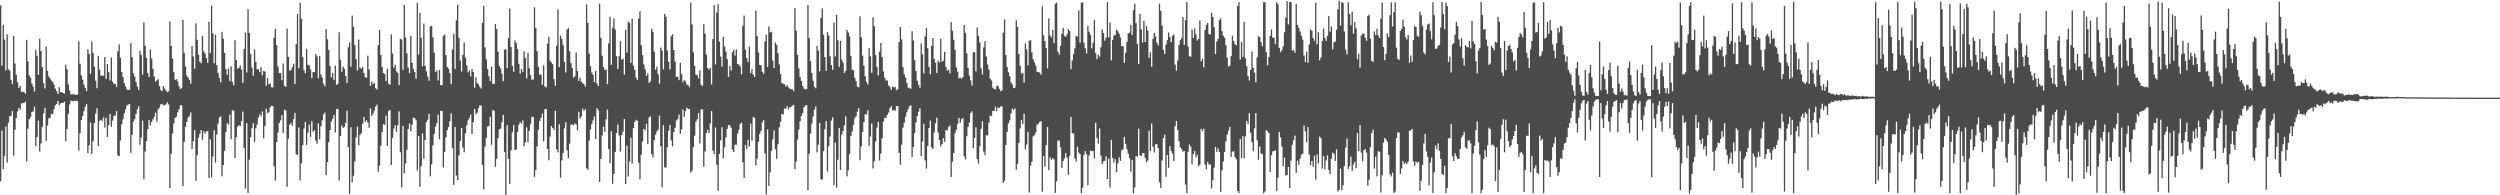 <?xml version="1.0" encoding="UTF-8"?>
<svg xmlns="http://www.w3.org/2000/svg" width="1920" height="150">
  <path d="M0 4.184h1v135.048H0zM1 50.334h1v49.839H1zM2 19.173h1v110.717H2zM3 30.460h1v89.328H3zM4 54.036h1v43.129H4zM5 26.307h1v98.539H5zM6 53.297h1v40.871H6zM7 54.036h1v35.326H7zM8 61.286h1v27.643H8zM9 64.623h1v20.674H9zM10 27.648h1v91.874H10zM11 48.776h1v50.837H11zM12 57.500h1v33.231H12zM13 63.115h1v22.475H13zM14 67.540h1v15.382H14zM15 66.020h1v18.378H15zM16 70.542h1v8.907H16zM17 70.514h1v8.619H17zM18 70.727h1v8.373H18zM19 71.987h1v6.100H19zM20 30.640h1v93.315H20zM21 47.124h1v51.718H21zM22 57.970h1v33.443H22zM23 59.615h1v30.340H23zM24 64.103h1v22.025H24zM25 66.629h1v18.857H25zM26 70.229h1v11.649H26zM27 38.380h1v73.913H27zM28 42.756h1v62.540H28zM29 57.490h1v35.147H29zM30 29.582h1v86.765H30zM31 39.236h1v70.889H31zM32 51.506h1v45.959H32zM33 63.973h1v23.018H33zM34 67.896h1v14.933H34zM35 35.907h1v72.227H35zM36 54.423h1v41.952H36zM37 58.685h1v32.305H37zM38 60.301h1v30.061H38zM39 61.828h1v25.495H39zM40 62.934h1v24.790H40zM41 64.923h1v19.072H41zM42 68.080h1v12.835H42zM43 70.035h1v9.844H43zM44 72.111h1v5.483H44zM45 66.934h1v13.743H45zM46 70.760h1v8.688H46zM47 70.814h1v8.265H47zM48 71.363h1v7.587H48zM49 71.813h1v6.231H49zM50 49.758h1v58.610H50zM51 53.232h1v45.832H51zM52 64.716h1v22.614H52zM53 69.537h1v10.644H53zM54 72.485h1v4.793H54zM55 72.342h1v5.460H55zM56 72.428h1v5.186H56zM57 72.579h1v4.821H57zM58 72.897h1v4.420H58zM59 72.583h1v5.066H59zM60 31.651h1v84.022H60zM61 49.003h1v53.328H61zM62 57.905h1v34.325H62zM63 61.179h1v27.951H63zM64 65.015h1v20.340H64zM65 67.498h1v14.496H65zM66 69.920h1v10.068H66zM67 37.822h1v79.730H67zM68 41.413h1v70.183H68zM69 56.803h1v37.249H69zM70 31.785h1v86.517H70zM71 40.653h1v67.873H71zM72 51.370h1v43.193H72zM73 61.996h1v25.310H73zM74 67.741h1v15.428H74zM75 42.853h1v69.234H75zM76 53.442h1v39.404H76zM77 58.166h1v33.897H77zM78 57.974h1v35.080H78zM79 58.280h1v32.004H79zM80 43.744h1v54.212H80zM81 60.563h1v29.783H81zM82 49.245h1v55.966H82zM83 55.429h1v40.613H83zM84 61.850h1v25.717H84zM85 44.184h1v53.180H85zM86 62.669h1v29.934H86zM87 64.354h1v24.632H87zM88 64.407h1v24.306H88zM89 66.723h1v18.649H89zM90 39.420h1v79.877H90zM91 34.077h1v85.985H91zM92 44.312h1v63.565H92zM93 55.206h1v40.307H93zM94 59.151h1v32.449H94zM95 63.895h1v23.121H95zM96 66.391h1v17.628H96zM97 68.758h1v12.169H97zM98 69.056h1v11.350H98zM99 68.949h1v10.924H99zM100 32.986h1v84.358H100zM101 43.952h1v59.491H101zM102 56.279h1v37.224H102zM103 58.807h1v32.652H103zM104 62.941h1v24.622H104zM105 66.429h1v17.447H105zM106 69.051h1v12.490H106zM107 39.100h1v72.064H107zM108 42.326h1v63.328H108zM109 57.221h1v35.386H109zM110 17.249h1v120.391H110zM111 35.131h1v81.265H111zM112 44.433h1v63.964H112zM113 56.127h1v43.024H113zM114 59.242h1v32.980H114zM115 38.038h1v58.176H115zM116 44.963h1v48.609H116zM117 52.887h1v38.814H117zM118 58.774h1v30.872H118zM119 62.677h1v23.858H119zM120 61.791h1v31.703H120zM121 60.780h1v23.217H121zM122 66.078h1v16.612H122zM123 69.093h1v11.087H123zM124 69.994h1v9.741H124zM125 66.115h1v14.829H125zM126 67.996h1v12.753H126zM127 69.408h1v10.763H127zM128 70.794h1v7.804H128zM129 70.193h1v10.090H129zM130 16.484h1v127.930H130zM131 35.199h1v82.863H131zM132 44.887h1v57.592H132zM133 55.336h1v39.497H133zM134 61.315h1v29.178H134zM135 60.783h1v28.885H135zM136 62.584h1v23.684H136zM137 66.261h1v17.727H137zM138 68.291h1v12.677H138zM139 67.699h1v13.068H139zM140 15.234h1v127.716H140zM141 40.651h1v68.289H141zM142 51.068h1v46.259H142zM143 57.956h1v35.618H143zM144 59.640h1v30.740H144zM145 61.358h1v27.634H145zM146 64.330h1v21.984H146zM147 35.385h1v79.023H147zM148 43.415h1v64.966H148zM149 52.825h1v46.998H149zM150 17.929h1v120.955H150zM151 30.571h1v88.487H151zM152 42.104h1v63.502H152zM153 47.380h1v55.297H153zM154 48.568h1v51.379H154zM155 27.685h1v79.606H155zM156 39.440h1v61.309H156zM157 41.094h1v61.623H157zM158 44.670h1v56.364H158zM159 48.230h1v52.298H159zM160 16.692h1v120.008H160zM161 40.791h1v66.216H161zM162 4.374h1v131.999H162zM163 25.761h1v94.379H163zM164 48.567h1v51.415H164zM165 26.613h1v98.190H165zM166 50.002h1v53.390H166zM167 56.100h1v38.821H167zM168 59.892h1v30.287H168zM169 63.114h1v26.321H169zM170 24.414h1v111.014H170zM171 29.729h1v97.060H171zM172 40.669h1v75.194H172zM173 52.966h1v48.517H173zM174 57.472h1v37.155H174zM175 52.626h1v43.076H175zM176 62.392h1v25.646H176zM177 50.965h1v56.005H177zM178 63.020h1v21.623H178zM179 65.593h1v19.377H179zM180 30.939h1v90.406H180zM181 46.147h1v59.235H181zM182 52.794h1v44.551H182zM183 52.128h1v44.024H183zM184 50.357h1v46.553H184zM185 53.452h1v39.571H185zM186 63.676h1v22.058H186zM187 37.457h1v76.149H187zM188 25.081h1v119.749H188zM189 55.689h1v38.888H189zM190 7.084h1v141.152H190zM191 25.360h1v97.207H191zM192 41.313h1v64.100H192zM193 51.913h1v46.596H193zM194 58.163h1v36.352H194zM195 37.898h1v71.098H195zM196 47.507h1v51.076H196zM197 53.291h1v42.274H197zM198 53.086h1v37.217H198zM199 55.387h1v32.435H199zM200 51.628h1v37.729H200zM201 57.894h1v27.598H201zM202 54.437h1v51.792H202zM203 54.988h1v41.712H203zM204 65.896h1v17.650H204zM205 60.013h1v26.970H205zM206 64.704h1v21.505H206zM207 64.125h1v18.360H207zM208 66.959h1v14.274H208zM209 67.122h1v14.340H209zM210 28.988h1v98.655H210zM211 22.239h1v116.501H211zM212 34.711h1v74.461H212zM213 50.996h1v50.799H213zM214 56.106h1v38.315H214zM215 56.176h1v36.272H215zM216 61.552h1v26.877H216zM217 48.758h1v53.511H217zM218 65.923h1v18.322H218zM219 66.774h1v18.090H219zM220 22.007h1v121.480H220zM221 43.735h1v62.670H221zM222 54.283h1v41.537H222zM223 53.796h1v40.673H223zM224 51.652h1v44.901H224zM225 49.069h1v42.467H225zM226 64.547h1v22.152H226zM227 33.879h1v84.596H227zM228 10.760h1v108.231H228zM229 52.336h1v45.447H229zM230 2.180h1v136.399H230zM231 14.471h1v110.802H231zM232 43.873h1v67.646H232zM233 53.895h1v44.794H233zM234 56.274h1v37.299H234zM235 37.541h1v73.747H235zM236 49.711h1v52.181H236zM237 50.146h1v45.579H237zM238 53.301h1v51.845H238zM239 60.081h1v33.097H239zM240 55.299h1v45.980H240zM241 55.474h1v44.492H241zM242 41.459h1v66.533H242zM243 43.294h1v67.105H243zM244 60.052h1v34.730H244zM245 43.131h1v63.796H245zM246 57.138h1v39.842H246zM247 59.582h1v32.847H247zM248 64.251h1v23.572H248zM249 66.318h1v20.213H249zM250 22.398h1v112.171H250zM251 30.231h1v94.269H251zM252 38.372h1v70.770H252zM253 50.786h1v49.151H253zM254 59.486h1v33.799H254zM255 55.977h1v35.239H255zM256 61.515h1v26.739H256zM257 50.339h1v51.431H257zM258 65.189h1v18.403H258zM259 64.382h1v19.437H259zM260 24.807h1v113.920H260zM261 45.807h1v58.664H261zM262 55.156h1v41.320H262zM263 51.137h1v47.084H263zM264 53.012h1v44.325H264zM265 58.392h1v36.019H265zM266 63.743h1v21.321H266zM267 36.318h1v76.519H267zM268 32.703h1v116.170H268zM269 51.177h1v46.556H269zM270 11.972h1v127.986H270zM271 20.565h1v114.425H271zM272 34.557h1v89.441H272zM273 45.442h1v60.099H273zM274 54.145h1v43.082H274zM275 30.336h1v81.175H275zM276 52.145h1v51.604H276zM277 52.728h1v49.541H277zM278 51.427h1v43.583H278zM279 56.061h1v33.799H279zM280 59.173h1v34.506H280zM281 59.729h1v32.602H281zM282 42.821h1v51.265H282zM283 53.414h1v44.643H283zM284 66.052h1v17.206H284zM285 62.594h1v26.492H285zM286 64.624h1v22.524H286zM287 63.647h1v21.358H287zM288 67.784h1v14.176H288zM289 68.798h1v11.648H289zM290 34.683h1v97.235H290zM291 22.969h1v104.217H291zM292 42.165h1v69.779H292zM293 51.485h1v49.935H293zM294 56.139h1v39.229H294zM295 56.885h1v38.959H295zM296 62.330h1v26.576H296zM297 52.912h1v59.101H297zM298 64.311h1v20.988H298zM299 65.093h1v19.295H299zM300 26.425h1v100.257H300zM301 41.131h1v64.707H301zM302 51.997h1v46.766H302zM303 49.731h1v46.390H303zM304 54.729h1v46.434H304zM305 55.909h1v40.222H305zM306 65.360h1v20.144H306zM307 29.874h1v87.055H307zM308 30.298h1v113.612H308zM309 53.661h1v43.086H309zM310 3.864h1v129.252H310zM311 28.838h1v96.775H311zM312 40.972h1v74.084H312zM313 51.931h1v47.125H313zM314 56.170h1v38.699H314zM315 27.474h1v73.359H315zM316 48.239h1v47.580H316zM317 53.064h1v37.198H317zM318 55.268h1v35.449H318zM319 60.412h1v31.919H319zM320 2.116h1v128.875H320zM321 42.045h1v62.335H321zM322 9.865h1v133.624H322zM323 29.063h1v98.633H323zM324 50.854h1v51.568H324zM325 18.075h1v103.844H325zM326 50.529h1v56.934H326zM327 54.767h1v39.052H327zM328 58.816h1v33.088H328zM329 62.045h1v25.415H329zM330 20.280h1v115.161H330zM331 19.839h1v106.423H331zM332 28.762h1v82.895H332zM333 40.401h1v62.421H333zM334 55.398h1v41.814H334zM335 54.099h1v40.596H335zM336 61.788h1v26.294H336zM337 53.763h1v53.102H337zM338 65.272h1v19.863H338zM339 65.474h1v19.777H339zM340 27.574h1v101.051H340zM341 26.445h1v90.180H341zM342 42.286h1v63.243H342zM343 51.472h1v48.598H343zM344 52.730h1v44.875H344zM345 56.183h1v36.879H345zM346 64.684h1v22.339H346zM347 37.988h1v75.868H347zM348 26.082h1v115.943H348zM349 52.947h1v44.692H349zM350 15.450h1v119.462H350zM351 3.599h1v134.653H351zM352 28.963h1v90.292H352zM353 46.562h1v61.827H353zM354 54.824h1v43.414H354zM355 42.138h1v71.228H355zM356 32.616h1v84.341H356zM357 44.309h1v58.074H357zM358 50.129h1v46.118H358zM359 55.564h1v36.928H359zM360 54.000h1v36.593H360zM361 58.665h1v29.403H361zM362 53.002h1v49.904H362zM363 55.254h1v38.540H363zM364 67.398h1v16.356H364zM365 59.322h1v28.428H365zM366 63.690h1v22.779H366zM367 64.833h1v18.243H367zM368 66.722h1v14.286H368zM369 67.946h1v13.078H369zM370 17.477h1v109.133H370zM371 4.604h1v140.761H371zM372 36.353h1v76.128H372zM373 45.582h1v60.277H373zM374 53.054h1v44.192H374zM375 58.555h1v38.100H375zM376 62.353h1v27.457H376zM377 51.172h1v59.998H377zM378 64.380h1v20.037H378zM379 64.460h1v20.621H379zM380 18.496h1v109.596H380zM381 22.369h1v99.616H381zM382 39.692h1v66.370H382zM383 50.575h1v48.692H383zM384 52.514h1v46.285H384zM385 56.516h1v37.358H385zM386 62.386h1v25.856H386zM387 38.038h1v78.640H387zM388 37.899h1v112.035H388zM389 52.344h1v43.829H389zM390 29.366h1v92.569H390zM391 6.619h1v134.676H391zM392 36.220h1v79.222H392zM393 50.588h1v51.039H393zM394 55.051h1v40.994H394zM395 31.081h1v84.081H395zM396 33.062h1v81.836H396zM397 37.694h1v63.610H397zM398 49.008h1v46.744H398zM399 56.600h1v37.305H399zM400 53.030h1v41.929H400zM401 55.129h1v37.365H401zM402 39.418h1v72.995H402zM403 44.608h1v64.680H403zM404 60.175h1v37.601H404zM405 40.624h1v68.742H405zM406 52.397h1v48.102H406zM407 57.698h1v37.360H407zM408 61.232h1v28.412H408zM409 61.117h1v28.766H409zM410 5.642h1v130.198H410zM411 21.536h1v109.134H411zM412 39.328h1v73.152H412zM413 51.303h1v48.332H413zM414 57.346h1v35.561H414zM415 57.169h1v33.443H415zM416 65.118h1v22.181H416zM417 50.177h1v58.425H417zM418 66.355h1v17.584H418zM419 67.066h1v16.568H419zM420 33.496h1v80.911H420zM421 28.208h1v94.934H421zM422 46.796h1v58.130H422zM423 48.050h1v48.701H423zM424 49.240h1v49.094H424zM425 60.824h1v38.936H425zM426 65.914h1v19.201H426zM427 35.071h1v79.573H427zM428 7.177h1v109.844H428zM429 51.523h1v43.954H429zM430 27.265h1v109.161H430zM431 29.881h1v93.269H431zM432 34.715h1v82.761H432zM433 47.580h1v51.014H433zM434 55.663h1v38.207H434zM435 22.796h1v92.584H435zM436 21.603h1v99.920H436zM437 39.389h1v70.915H437zM438 48.465h1v47.348H438zM439 52.104h1v43.318H439zM440 59.720h1v36.506H440zM441 58.552h1v36.206H441zM442 40.278h1v55.238H442zM443 54.597h1v45.423H443zM444 62.136h1v23.657H444zM445 59.643h1v31.364H445zM446 62.733h1v26.826H446zM447 63.855h1v19.615H447zM448 64.639h1v20.474H448zM449 66.497h1v17.363H449zM450 3.383h1v125.858H450zM451 17.636h1v112.742H451zM452 41.127h1v66.906H452zM453 50.915h1v48.482H453zM454 55.694h1v39.623H454zM455 57.546h1v35.044H455zM456 62.983h1v26.507H456zM457 54.401h1v52.418H457zM458 64.137h1v18.905H458zM459 66.096h1v18.391H459zM460 2.857h1v136.862H460zM461 29.040h1v93.074H461zM462 42.813h1v61.176H462zM463 51.550h1v45.738H463zM464 53.716h1v47.565H464zM465 53.319h1v38.325H465zM466 64.668h1v19.540H466zM467 33.273h1v81.253H467zM468 12.828h1v112.631H468zM469 49.742h1v51.060H469zM470 21.296h1v119.852H470zM471 14.196h1v119.369H471zM472 22.721h1v93.944H472zM473 43.126h1v59.043H473zM474 53.015h1v42.638H474zM475 43.155h1v60.904H475zM476 31.551h1v84.837H476zM477 45.811h1v57.918H477zM478 45.045h1v56.109H478zM479 57.221h1v34.162H479zM480 22.811h1v118.581H480zM481 40.347h1v71.511H481zM482 16.570h1v119.025H482zM483 17.727h1v106.407H483zM484 48.304h1v57.401H484zM485 14.327h1v111.347H485zM486 50.554h1v47.849H486zM487 53.515h1v40.223H487zM488 59.529h1v32.559H488zM489 61.337h1v31.442H489zM490 14.225h1v110.751H490zM491 8.632h1v129.127H491zM492 34.785h1v83.992H492zM493 42.346h1v66.311H493zM494 49.528h1v49.496H494zM495 53.221h1v46.987H495zM496 58.280h1v36.812H496zM497 56.390h1v54.257H497zM498 63.710h1v26.621H498zM499 62.429h1v26.903H499zM500 21.997h1v96.360H500zM501 24.428h1v96.358H501zM502 39.729h1v67.842H502zM503 53.565h1v49.814H503zM504 51.205h1v49.817H504zM505 56.971h1v42.608H505zM506 64.253h1v24.637H506zM507 36.571h1v75.731H507zM508 38.916h1v105.003H508zM509 53.371h1v42.751H509zM510 10.813h1v117.729H510zM511 12.884h1v115.847H511zM512 38.646h1v74.595H512zM513 47.470h1v52.985H513zM514 53.270h1v42.684H514zM515 27.865h1v80.042H515zM516 26.337h1v86.144H516zM517 38.375h1v63.116H517zM518 47.280h1v50.886H518zM519 59.071h1v33.494H519zM520 58.882h1v32.678H520zM521 61.478h1v26.537H521zM522 48.348h1v54.336H522zM523 56.834h1v42.273H523zM524 63.174h1v20.959H524zM525 61.324h1v28.346H525zM526 62.502h1v22.809H526zM527 64.847h1v17.869H527zM528 65.448h1v18.199H528zM529 66.952h1v16.773H529zM530 1.844h1v130.643H530zM531 18.782h1v112.348H531zM532 40.192h1v72.982H532zM533 50.490h1v53.684H533zM534 57.245h1v36.173H534zM535 57.788h1v33.817H535zM536 60.166h1v26.697H536zM537 54.007h1v56.106H537zM538 65.072h1v18.944H538zM539 66.005h1v18.019H539zM540 18.618h1v109.498H540zM541 25.893h1v90.340H541zM542 41.980h1v60.090H542zM543 52.220h1v47.476H543zM544 53.433h1v48.761H544zM545 52.150h1v42.825H545zM546 64.894h1v20.401H546zM547 30.035h1v85.620H547zM548 3.939h1v114.459H548zM549 49.548h1v48.274H549zM550 9.682h1v116.851H550zM551 3.245h1v143.230H551zM552 31.947h1v86.298H552zM553 43.416h1v64.398H553zM554 51.144h1v46.513H554zM555 28.239h1v93.213H555zM556 35.614h1v77.506H556zM557 39.613h1v65.881H557zM558 45.439h1v53.484H558zM559 59.055h1v36.953H559zM560 50.725h1v45.519H560zM561 54.225h1v43.831H561zM562 40.069h1v74.858H562zM563 38.359h1v78.424H563zM564 42.632h1v68.525H564zM565 37.962h1v73.247H565zM566 49.081h1v53.575H566zM567 49.626h1v50.009H567zM568 51.087h1v44.064H568zM569 57.142h1v37.135H569zM570 19.713h1v104.921H570zM571 11.981h1v124.740H571zM572 38.038h1v73.244H572zM573 44.668h1v69.820H573zM574 47.612h1v59.826H574zM575 35.843h1v76.677H575zM576 56.189h1v38.825H576zM577 53.146h1v54.957H577zM578 57.284h1v32.546H578zM579 59.089h1v31.405H579zM580 8.053h1v118.679H580zM581 27.760h1v94.121H581zM582 40.221h1v68.612H582zM583 49.873h1v52.922H583zM584 50.107h1v50.398H584zM585 55.161h1v38.769H585zM586 56.612h1v35.687H586zM587 31.896h1v85.902H587zM588 26.696h1v122.498H588zM589 51.524h1v47.927H589zM590 20.290h1v122.460H590zM591 24.891h1v107.468H591zM592 24.355h1v91.450H592zM593 46.423h1v60.554H593zM594 52.171h1v47.939H594zM595 32.626h1v82.044H595zM596 34.351h1v87.617H596zM597 40.830h1v69.850H597zM598 49.439h1v48.284H598zM599 56.872h1v36.729H599zM600 63.682h1v23.697H600zM601 64.398h1v23.585H601zM602 64.601h1v18.624H602zM603 66.555h1v17.012H603zM604 65.153h1v16.287H604zM605 67.087h1v16.970H605zM606 67.969h1v14.498H606zM607 68.531h1v13.571H607zM608 68.500h1v12.668H608zM609 69.987h1v10.540H609zM610 6.279h1v123.600H610zM611 23.443h1v100.621H611zM612 42.047h1v65.230H612zM613 52.425h1v47.146H613zM614 59.220h1v33.900H614zM615 62.181h1v26.855H615zM616 65.978h1v20.853H616zM617 68.000h1v14.445H617zM618 68.633h1v12.444H618zM619 68.332h1v12.431H619zM620 3.854h1v142.365H620zM621 29.228h1v88.902H621zM622 46.876h1v55.742H622zM623 56.115h1v38.865H623zM624 61.949h1v27.519H624zM625 66.574h1v17.775H625zM626 67.812h1v13.935H626zM627 35.271h1v81.811H627zM628 38.805h1v72.321H628zM629 54.790h1v39.619H629zM630 13.766h1v124.070H630zM631 6.381h1v131.414H631zM632 26.612h1v89.500H632zM633 43.811h1v55.481H633zM634 54.304h1v38.698H634zM635 24.514h1v107.283H635zM636 27.306h1v84.977H636zM637 43.338h1v61.501H637zM638 49.971h1v42.677H638zM639 53.583h1v36.478H639zM640 17.263h1v124.897H640zM641 43.397h1v66.145H641zM642 11.422h1v132.588H642zM643 30.868h1v91.797H643zM644 51.376h1v46.893H644zM645 31.363h1v99.164H645zM646 45.721h1v57.640H646zM647 47.999h1v52.562H647zM648 55.991h1v40.152H648zM649 54.455h1v34.865H649zM650 22.997h1v112.502H650zM651 24.912h1v105.864H651zM652 28.024h1v90.343H652zM653 42.908h1v61.440H653zM654 53.497h1v47.595H654zM655 54.085h1v41.835H655zM656 59.894h1v30.783H656zM657 62.343h1v26.879H657zM658 66.549h1v19.180H658zM659 66.944h1v16.177H659zM660 12.611h1v110.413H660zM661 28.699h1v83.647H661zM662 42.705h1v58.567H662zM663 50.494h1v43.388H663zM664 58.565h1v29.096H664zM665 62.882h1v25.079H665zM666 64.849h1v19.747H666zM667 36.915h1v75.168H667zM668 43.291h1v61.502H668zM669 55.887h1v38.931H669zM670 13.267h1v116.142H670zM671 20.167h1v103.530H671zM672 42.292h1v66.420H672zM673 51.288h1v46.754H673zM674 57.835h1v35.763H674zM675 39.658h1v83.617H675zM676 32.984h1v84.943H676zM677 43.857h1v62.379H677zM678 54.838h1v38.474H678zM679 59.809h1v30.661H679zM680 61.810h1v28.682H680zM681 61.833h1v26.408H681zM682 65.639h1v20.820H682zM683 66.926h1v16.101H683zM684 68.990h1v12.500H684zM685 66.453h1v18.559H685zM686 67.152h1v17.246H686zM687 66.696h1v18.388H687zM688 69.300h1v12.280H688zM689 68.574h1v12.840H689zM690 32.301h1v85.092H690zM691 20.798h1v105.691H691zM692 30.265h1v80.881H692zM693 51.543h1v46.492H693zM694 57.018h1v37.301H694zM695 59.584h1v30.069H695zM696 63.621h1v22.650H696zM697 67.215h1v16.676H697zM698 67.811h1v13.720H698zM699 68.124h1v12.821H699zM700 23.978h1v96.586H700zM701 31.140h1v81.710H701zM702 46.160h1v56.048H702zM703 54.598h1v39.450H703zM704 62.061h1v27.014H704zM705 65.129h1v20.629H705zM706 67.390h1v15.721H706zM707 33.324h1v86.497H707zM708 41.733h1v66.985H708zM709 56.380h1v38.627H709zM710 27.878h1v95.302H710zM711 21.493h1v107.983H711zM712 37.088h1v74.920H712zM713 51.345h1v47.021H713zM714 57.043h1v35.579H714zM715 35.205h1v77.893H715zM716 29.198h1v85.264H716zM717 45.228h1v56.536H717zM718 48.117h1v46.548H718zM719 56.050h1v34.343H719zM720 46.545h1v55.171H720zM721 47.986h1v59.607H721zM722 29.797h1v82.704H722zM723 47.363h1v63.269H723zM724 46.603h1v59.429H724zM725 39.822h1v69.029H725zM726 51.361h1v48.498H726zM727 54.188h1v46.112H727zM728 53.489h1v44.105H728zM729 56.352h1v39.938H729zM730 17.005h1v118.975H730zM731 23.563h1v100.573H731zM732 30.530h1v86.955H732zM733 38.222h1v64.035H733zM734 51.695h1v47.992H734zM735 55.052h1v40.029H735zM736 60.147h1v30.342H736zM737 59.714h1v34.596H737zM738 60.493h1v30.999H738zM739 59.161h1v31.534H739zM740 19.127h1v100.986H740zM741 25.413h1v97.034H741zM742 40.961h1v63.641H742zM743 52.052h1v45.492H743zM744 58.116h1v36.059H744zM745 61.707h1v25.136H745zM746 65.733h1v19.745H746zM747 40.205h1v73.519H747zM748 40.154h1v65.784H748zM749 54.830h1v42.955H749zM750 21.082h1v101.057H750zM751 27.710h1v97.995H751zM752 32.543h1v79.778H752zM753 52.505h1v46.568H753zM754 57.265h1v35.740H754zM755 36.384h1v80.057H755zM756 31.569h1v87.710H756zM757 43.397h1v60.361H757zM758 49.579h1v54.550H758zM759 53.457h1v40.740H759zM760 60.349h1v28.372H760zM761 61.817h1v27.497H761zM762 67.316h1v17.900H762zM763 68.159h1v17.056H763zM764 68.713h1v13.053H764zM765 66.168h1v19.164H765zM766 65.791h1v16.873H766zM767 68.136h1v14.649H767zM768 69.981h1v11.886H768zM769 69.427h1v12.160H769zM770 25.117h1v115.352H770zM771 14.933h1v123.725H771zM772 42.227h1v69.092H772zM773 51.575h1v49.700H773zM774 55.492h1v39.299H774zM775 58.517h1v33.898H775zM776 63.312h1v23.676H776zM777 64.972h1v18.468H777zM778 67.707h1v16.791H778zM779 67.240h1v15.997H779zM780 15.549h1v114.801H780zM781 20.700h1v105.155H781zM782 41.447h1v68.308H782zM783 50.572h1v48.105H783zM784 56.506h1v35.751H784zM785 55.923h1v39.324H785zM786 63.476h1v23.849H786zM787 33.260h1v81.522H787zM788 37.943h1v73.100H788zM789 50.166h1v51.141H789zM790 31.229h1v116.660H790zM791 30.853h1v96.520H791zM792 40.148h1v84.006H792zM793 45.506h1v59.252H793zM794 47.804h1v56.025H794zM795 50.425h1v51.372H795zM796 55.108h1v40.640H796zM797 55.385h1v39.580H797zM798 55.719h1v37.908H798zM799 57.412h1v35.608H799zM800 4.870h1v142.282H800zM801 27.103h1v92.811H801zM802 31.571h1v96.430H802zM803 36.954h1v74.451H803zM804 52.411h1v45.080H804zM805 14.113h1v116.602H805zM806 27.311h1v93.549H806zM807 28.665h1v94.042H807zM808 23.108h1v98.380H808zM809 33.203h1v89.148H809zM810 2.860h1v145.310H810zM811 2.048h1v137.203H811zM812 39.570h1v68.298H812zM813 41.958h1v66.047H813zM814 35.101h1v78.094H814zM815 25.898h1v103.096H815zM816 21.344h1v102.371H816zM817 27.529h1v94.202H817zM818 28.417h1v89.246H818zM819 26.407h1v94.634H819zM820 22.369h1v111.762H820zM821 23.843h1v95.851H821zM822 53.131h1v36.688H822zM823 46.443h1v55.852H823zM824 41.496h1v61.077H824zM825 37.071h1v84.580H825zM826 27.544h1v96.570H826zM827 28.171h1v84.526H827zM828 7.976h1v109.204H828zM829 32.647h1v85.607H829zM830 2.212h1v146.137H830zM831 1.721h1v142.498H831zM832 32.865h1v85.968H832zM833 37.097h1v78.875H833zM834 41.066h1v77.431H834zM835 19.885h1v122.371H835zM836 24.366h1v94.914H836zM837 26.660h1v88.982H837zM838 37.184h1v78.869H838zM839 32.660h1v83.386H839zM840 15.202h1v106.563H840zM841 40.754h1v53.576H841zM842 45.256h1v60.872H842zM843 42.099h1v68.121H843zM844 43.428h1v55.215H844zM845 36.291h1v83.281H845zM846 22.505h1v103.469H846zM847 25.396h1v98.627H847zM848 31.242h1v92.221H848zM849 28.889h1v91.194H849zM850 1.543h1v135.951H850zM851 28.625h1v93.138H851zM852 17.241h1v126.801H852zM853 46.383h1v61.009H853zM854 30.598h1v90.581H854zM855 27.221h1v97.726H855zM856 26.796h1v95.433H856zM857 22.601h1v109.479H857zM858 23.942h1v101.553H858zM859 25.860h1v94.974H859zM860 28.771h1v94.727H860zM861 35.408h1v80.034H861zM862 35.377h1v79.242H862zM863 48.312h1v56.853H863zM864 40.588h1v69.912H864zM865 32.262h1v82.381H865zM866 25.577h1v92.366H866zM867 25.151h1v96.306H867zM868 19.085h1v112.751H868zM869 26.816h1v95.954H869zM870 7.874h1v140.553H870zM871 2.802h1v141.052H871zM872 17.803h1v102.028H872zM873 33.729h1v86.551H873zM874 49.113h1v49.746H874zM875 10.624h1v108.632H875zM876 22.607h1v97.312H876zM877 32.660h1v84.945H877zM878 15.986h1v101.507H878zM879 32.198h1v89.102H879zM880 20.091h1v104.474H880zM881 23.520h1v99.785H881zM882 44.388h1v56.019H882zM883 40.138h1v75.739H883zM884 51.284h1v43.563H884zM885 29.883h1v82.884H885zM886 25.297h1v91.854H886zM887 27.956h1v82.829H887zM888 32.742h1v77.982H888zM889 34.864h1v78.945H889zM890 2.790h1v137.201H890zM891 8.307h1v136.052H891zM892 19.679h1v103.558H892zM893 38.130h1v67.982H893zM894 41.498h1v61.991H894zM895 34.206h1v101.535H895zM896 30.806h1v88.215H896zM897 24.966h1v103.976H897zM898 28.523h1v83.716H898zM899 32.370h1v83.577H899zM900 27.544h1v90.502H900zM901 26.422h1v97.241H901zM902 49.599h1v47.263H902zM903 54.234h1v38.637H903zM904 46.540h1v53.295H904zM905 34.530h1v73.831H905zM906 30.877h1v82.148H906zM907 29.330h1v85.173H907zM908 13.109h1v103.386H908zM909 34.480h1v81.362H909zM910 15.479h1v126.243H910zM911 1.605h1v146.690H911zM912 35.772h1v80.734H912zM913 43.276h1v67.688H913zM914 43.531h1v69.110H914zM915 22.640h1v103.458H915zM916 29.146h1v89.246H916zM917 21.775h1v94.122H917zM918 26.343h1v94.608H918zM919 31.252h1v87.639H919zM920 30.024h1v97.700H920zM921 15.776h1v110.694H921zM922 47.071h1v51.974H922zM923 45.108h1v55.640H923zM924 51.697h1v47.224H924zM925 22.965h1v103.474H925zM926 19.017h1v111.135H926zM927 17.664h1v106.653H927zM928 26.122h1v100.165H928zM929 26.542h1v99.736H929zM930 9.757h1v134.825H930zM931 13.026h1v125.219H931zM932 20.870h1v107.913H932zM933 41.461h1v71.387H933zM934 31.840h1v84.728H934zM935 29.901h1v84.117H935zM936 15.514h1v101.235H936zM937 14.284h1v133.007H937zM938 23.980h1v106.815H938zM939 27.383h1v96.607H939zM940 28.917h1v87.783H940zM941 34.782h1v73.904H941zM942 44.282h1v59.132H942zM943 51.052h1v49.172H943zM944 50.431h1v47.000H944zM945 43.131h1v77.335H945zM946 27.389h1v89.052H946zM947 31.447h1v84.751H947zM948 34.053h1v86.645H948zM949 34.807h1v87.517H949zM950 4.652h1v142.041H950zM951 1.706h1v146.585H951zM952 45.732h1v61.014H952zM953 32.424h1v88.891H953zM954 43.695h1v60.846H954zM955 16.768h1v104.829H955zM956 44.793h1v59.894H956zM957 50.952h1v41.866H957zM958 58.364h1v37.106H958zM959 61.772h1v25.055H959zM960 53.691h1v48.283H960zM961 39.515h1v69.646H961zM962 52.002h1v64.131H962zM963 55.783h1v42.788H963zM964 63.155h1v23.743H964zM965 44.098h1v63.627H965zM966 27.795h1v94.899H966zM967 28.453h1v84.124H967zM968 32.345h1v85.562H968zM969 35.501h1v82.896H969zM970 1.643h1v146.883H970zM971 1.763h1v145.356H971zM972 40.042h1v60.019H972zM973 50.126h1v50.795H973zM974 43.805h1v58.316H974zM975 27.500h1v104.664H975zM976 22.642h1v96.524H976zM977 28.925h1v87.319H977zM978 28.885h1v87.130H978zM979 33.924h1v81.477H979zM980 1.741h1v144.853H980zM981 3.264h1v133.202H981zM982 36.764h1v64.495H982zM983 40.165h1v65.345H983zM984 38.575h1v73.974H984zM985 35.619h1v92.076H985zM986 24.747h1v96.351H986zM987 13.505h1v121.207H987zM988 0.871h1v133.656H988zM989 18.740h1v109.524H989zM990 1.581h1v142.783H990zM991 1.628h1v121.772H991zM992 38.852h1v72.326H992zM993 38.439h1v69.310H993zM994 40.508h1v63.611H994zM995 3.053h1v129.733H995zM996 19.099h1v104.348H996zM997 21.387h1v105.333H997zM998 24.159h1v97.768H998zM999 27.370h1v91.481H999zM1000 30.449h1v87.555H1000zM1001 42.699h1v53.663H1001zM1002 47.520h1v53.471H1002zM1003 39.666h1v69.512H1003zM1004 48.230h1v49.341H1004zM1005 34.075h1v84.731H1005zM1006 22.461h1v104.358H1006zM1007 23.708h1v99.834H1007zM1008 29.240h1v98.837H1008zM1009 31.399h1v88.197H1009zM1010 2.052h1v135.977H1010zM1011 33.985h1v84.755H1011zM1012 24.703h1v100.792H1012zM1013 46.341h1v58.611H1013zM1014 44.105h1v62.085H1014zM1015 31.573h1v97.880H1015zM1016 21.870h1v98.062H1016zM1017 29.072h1v101.033H1017zM1018 31.398h1v91.890H1018zM1019 27.523h1v91.843H1019zM1020 12.368h1v118.112H1020zM1021 24.305h1v109.460H1021zM1022 20.371h1v101.512H1022zM1023 37.839h1v79.352H1023zM1024 32.509h1v85.639H1024zM1025 31.907h1v91.686H1025zM1026 22.810h1v91.882H1026zM1027 7.125h1v139.970H1027zM1028 0.584h1v145.213H1028zM1029 19.642h1v109.916H1029zM1030 1.658h1v144.302H1030zM1031 2.207h1v140.054H1031zM1032 24.148h1v103.502H1032zM1033 38.053h1v75.394H1033zM1034 41.837h1v64.526H1034zM1035 1.756h1v128.194H1035zM1036 10.762h1v116.874H1036zM1037 19.401h1v100.863H1037zM1038 8.970h1v122.217H1038zM1039 25.820h1v100.428H1039zM1040 16.933h1v107.314H1040zM1041 21.683h1v107.486H1041zM1042 45.390h1v56.861H1042zM1043 41.151h1v74.803H1043zM1044 51.909h1v44.121H1044zM1045 27.194h1v90.060H1045zM1046 25.827h1v98.080H1046zM1047 25.881h1v89.643H1047zM1048 28.978h1v85.582H1048zM1049 31.289h1v85.852H1049zM1050 12.397h1v130.207H1050zM1051 11.215h1v126.806H1051zM1052 29.711h1v83.250H1052zM1053 46.647h1v55.650H1053zM1054 47.640h1v51.993H1054zM1055 24.183h1v105.226H1055zM1056 26.955h1v93.411H1056zM1057 22.083h1v113.398H1057zM1058 27.150h1v89.043H1058zM1059 29.067h1v87.424H1059zM1060 14.308h1v133.553H1060zM1061 2.001h1v132.616H1061zM1062 36.120h1v73.522H1062zM1063 46.246h1v59.736H1063zM1064 41.334h1v65.767H1064zM1065 25.663h1v83.242H1065zM1066 28.494h1v90.502H1066zM1067 11.724h1v122.095H1067zM1068 1.856h1v133.657H1068zM1069 20.402h1v112.164H1069zM1070 9.386h1v138.776H1070zM1071 1.708h1v145.428H1071zM1072 36.601h1v69.527H1072zM1073 45.105h1v56.511H1073zM1074 46.090h1v55.749H1074zM1075 23.780h1v109.862H1075zM1076 22.046h1v107.302H1076zM1077 15.077h1v108.697H1077zM1078 20.496h1v105.444H1078zM1079 28.457h1v96.380H1079zM1080 30.298h1v95.558H1080zM1081 26.950h1v97.076H1081zM1082 48.259h1v52.049H1082zM1083 42.604h1v57.664H1083zM1084 47.448h1v51.543H1084zM1085 30.719h1v93.398H1085zM1086 19.787h1v107.586H1086zM1087 20.788h1v103.194H1087zM1088 27.483h1v97.568H1088zM1089 28.310h1v95.933H1089zM1090 8.921h1v137.507H1090zM1091 11.658h1v127.109H1091zM1092 19.808h1v106.799H1092zM1093 40.310h1v69.890H1093zM1094 41.761h1v61.110H1094zM1095 22.745h1v93.555H1095zM1096 18.769h1v101.676H1096zM1097 18.110h1v124.165H1097zM1098 23.980h1v100.894H1098zM1099 30.146h1v90.845H1099zM1100 1.726h1v146.542H1100zM1101 11.665h1v120.730H1101zM1102 37.606h1v74.095H1102zM1103 37.256h1v77.439H1103zM1104 35.128h1v74.958H1104zM1105 34.476h1v81.396H1105zM1106 21.203h1v100.831H1106zM1107 1.581h1v131.957H1107zM1108 10.829h1v123.592H1108zM1109 22.454h1v104.929H1109zM1110 2.075h1v146.217H1110zM1111 4.731h1v139.658H1111zM1112 47.540h1v58.817H1112zM1113 43.428h1v62.566H1113zM1114 55.697h1v39.585H1114zM1115 34.248h1v85.806H1115zM1116 33.092h1v90.647H1116zM1117 26.639h1v91.135H1117zM1118 16.764h1v103.354H1118zM1119 20.016h1v102.203H1119zM1120 30.272h1v91.638H1120zM1121 35.768h1v78.690H1121zM1122 29.327h1v76.228H1122zM1123 44.821h1v59.151H1123zM1124 50.456h1v50.738H1124zM1125 34.589h1v78.549H1125zM1126 36.017h1v78.333H1126zM1127 36.431h1v71.560H1127zM1128 31.573h1v76.264H1128zM1129 37.192h1v72.867H1129zM1130 16.096h1v132.220H1130zM1131 31.866h1v86.032H1131zM1132 33.780h1v78.189H1132zM1133 47.024h1v52.860H1133zM1134 56.390h1v36.839H1134zM1135 38.689h1v70.648H1135zM1136 36.804h1v81.978H1136zM1137 1.514h1v146.863H1137zM1138 11.572h1v134.116H1138zM1139 22.730h1v99.515H1139zM1140 22.272h1v92.927H1140zM1141 30.365h1v90.046H1141zM1142 35.323h1v76.293H1142zM1143 49.767h1v48.331H1143zM1144 48.748h1v50.355H1144zM1145 35.180h1v76.353H1145zM1146 36.741h1v74.123H1146zM1147 38.599h1v73.669H1147zM1148 32.118h1v106.985H1148zM1149 32.798h1v80.367H1149zM1150 12.869h1v134.460H1150zM1151 16.668h1v113.747H1151zM1152 36.900h1v69.867H1152zM1153 55.716h1v40.255H1153zM1154 58.304h1v33.294H1154zM1155 31.407h1v85.648H1155zM1156 53.926h1v37.943H1156zM1157 38.805h1v61.997H1157zM1158 35.291h1v73.031H1158zM1159 34.446h1v78.464H1159zM1160 37.602h1v73.956H1160zM1161 40.221h1v66.844H1161zM1162 47.179h1v57.277H1162zM1163 46.013h1v54.611H1163zM1164 54.092h1v41.738H1164zM1165 36.693h1v73.924H1165zM1166 28.509h1v91.947H1166zM1167 25.511h1v91.861H1167zM1168 26.417h1v90.225H1168zM1169 28.726h1v89.817H1169zM1170 9.177h1v138.270H1170zM1171 21.351h1v109.113H1171zM1172 40.496h1v63.754H1172zM1173 44.402h1v59.967H1173zM1174 52.276h1v42.547H1174zM1175 37.899h1v94.336H1175zM1176 31.549h1v88.185H1176zM1177 2.230h1v146.252H1177zM1178 1.860h1v127.423H1178zM1179 24.968h1v102.132H1179zM1180 24.593h1v108.239H1180zM1181 17.541h1v116.235H1181zM1182 43.489h1v60.616H1182zM1183 42.626h1v65.469H1183zM1184 39.437h1v67.195H1184zM1185 1.748h1v146.590H1185zM1186 29.686h1v93.216H1186zM1187 28.707h1v94.853H1187zM1188 16.759h1v106.438H1188zM1189 26.076h1v98.067H1189zM1190 15.355h1v120.687H1190zM1191 23.348h1v99.766H1191zM1192 34.135h1v78.854H1192zM1193 38.824h1v71.335H1193zM1194 44.646h1v60.563H1194zM1195 33.221h1v95.067H1195zM1196 21.281h1v113.715H1196zM1197 24.863h1v107.392H1197zM1198 19.818h1v101.770H1198zM1199 20.392h1v101.530H1199zM1200 34.581h1v80.496H1200zM1201 41.952h1v68.358H1201zM1202 47.491h1v62.079H1202zM1203 43.272h1v62.032H1203zM1204 53.459h1v44.525H1204zM1205 55.756h1v38.753H1205zM1206 57.275h1v33.291H1206zM1207 65.541h1v19.867H1207zM1208 69.659h1v9.319H1208zM1209 73.540h1v2.767H1209zM1210 52.326h1v42.264H1210zM1211 47.534h1v54.254H1211zM1212 57.902h1v32.500H1212zM1213 65.160h1v19.376H1213zM1214 70.349h1v9.041H1214zM1215 73.169h1v4.323H1215zM1216 73.709h1v3.115H1216zM1217 53.665h1v54.139H1217zM1218 70.636h1v8.897H1218zM1219 72.677h1v4.907H1219zM1220 55.953h1v36.050H1220zM1221 49.735h1v50.500H1221zM1222 59.329h1v29.344H1222zM1223 67.838h1v13.928H1223zM1224 71.219h1v6.760H1224zM1225 73.596h1v3.184H1225zM1226 73.833h1v2.319H1226zM1227 73.713h1v2.667H1227zM1228 31.895h1v103.976H1228zM1229 69.321h1v9.835H1229zM1230 57.053h1v34.037H1230zM1231 51.106h1v47.193H1231zM1232 60.620h1v27.049H1232zM1233 68.891h1v11.946H1233zM1234 72.142h1v5.466H1234zM1235 53.868h1v39.528H1235zM1236 48.002h1v53.174H1236zM1237 58.541h1v31.112H1237zM1238 67.585h1v14.495H1238zM1239 71.551h1v6.692H1239zM1240 72.707h1v4.800H1240zM1241 72.935h1v4.028H1241zM1242 50.321h1v51.247H1242zM1243 64.104h1v22.079H1243zM1244 70.554h1v8.575H1244zM1245 68.063h1v15.232H1245zM1246 70.362h1v8.788H1246zM1247 73.185h1v3.726H1247zM1248 72.930h1v3.873H1248zM1249 73.512h1v2.827H1249zM1250 52.061h1v42.532H1250zM1251 47.309h1v54.718H1251zM1252 57.784h1v32.760H1252zM1253 65.239h1v19.116H1253zM1254 70.298h1v9.066H1254zM1255 73.144h1v4.331H1255zM1256 73.663h1v3.155H1256zM1257 53.683h1v54.364H1257zM1258 70.688h1v8.787H1258zM1259 72.638h1v4.934H1259zM1260 55.978h1v36.083H1260zM1261 49.686h1v50.670H1261zM1262 59.360h1v29.330H1262zM1263 67.817h1v13.929H1263zM1264 71.239h1v6.780H1264zM1265 73.611h1v3.122H1265zM1266 73.878h1v2.289H1266zM1267 73.723h1v2.593H1267zM1268 34.734h1v101.427H1268zM1269 69.061h1v10.229H1269zM1270 57.149h1v33.928H1270zM1271 51.135h1v47.133H1271zM1272 60.637h1v27.033H1272zM1273 68.890h1v11.948H1273zM1274 72.149h1v5.454H1274zM1275 53.898h1v39.454H1275zM1276 48.026h1v53.133H1276zM1277 58.595h1v31.010H1277zM1278 67.612h1v14.456H1278zM1279 71.540h1v6.671H1279zM1280 67.735h1v13.695H1280zM1281 72.033h1v5.916H1281zM1282 48.315h1v50.330H1282zM1283 63.464h1v23.501H1283zM1284 70.074h1v9.150H1284zM1285 42.777h1v60.829H1285zM1286 31.983h1v74.910H1286zM1287 33.125h1v79.768H1287zM1288 31.993h1v83.160H1288zM1289 36.625h1v76.973H1289zM1290 1.955h1v144.163H1290zM1291 19.256h1v106.229H1291zM1292 57.128h1v31.443H1292zM1293 56.962h1v37.491H1293zM1294 55.496h1v38.148H1294zM1295 33.083h1v88.253H1295zM1296 26.329h1v85.366H1296zM1297 4.573h1v143.900H1297zM1298 1.725h1v144.032H1298zM1299 30.790h1v102.964H1299zM1300 30.718h1v93.912H1300zM1301 22.767h1v97.613H1301zM1302 53.686h1v34.535H1302zM1303 54.860h1v43.386H1303zM1304 53.735h1v40.176H1304zM1305 42.372h1v65.091H1305zM1306 32.029h1v78.407H1306zM1307 35.622h1v70.840H1307zM1308 12.081h1v102.552H1308zM1309 37.189h1v74.917H1309zM1310 30.859h1v88.686H1310zM1311 36.562h1v67.348H1311zM1312 57.874h1v32.580H1312zM1313 56.386h1v37.124H1313zM1314 57.200h1v34.811H1314zM1315 35.050h1v81.546H1315zM1316 27.557h1v103.495H1316zM1317 28.276h1v87.432H1317zM1318 39.457h1v74.011H1318zM1319 42.757h1v66.702H1319zM1320 37.663h1v72.289H1320zM1321 38.461h1v68.243H1321zM1322 35.887h1v64.766H1322zM1323 43.399h1v61.650H1323zM1324 51.423h1v43.140H1324zM1325 42.007h1v72.737H1325zM1326 28.122h1v91.097H1326zM1327 23.909h1v101.848H1327zM1328 33.832h1v88.011H1328zM1329 31.507h1v85.685H1329zM1330 2.581h1v123.108H1330zM1331 41.477h1v67.890H1331zM1332 32.573h1v83.601H1332zM1333 49.281h1v49.261H1333zM1334 49.177h1v50.649H1334zM1335 27.430h1v105.334H1335zM1336 32.156h1v84.033H1336zM1337 1.723h1v135.041H1337zM1338 21.688h1v122.645H1338zM1339 23.499h1v98.815H1339zM1340 26.853h1v93.363H1340zM1341 34.527h1v82.220H1341zM1342 34.339h1v79.383H1342zM1343 49.424h1v50.898H1343zM1344 50.344h1v48.191H1344zM1345 1.746h1v146.241H1345zM1346 19.544h1v98.351H1346zM1347 28.349h1v91.816H1347zM1348 21.724h1v106.899H1348zM1349 30.804h1v90.173H1349zM1350 28.506h1v87.904H1350zM1351 29.673h1v90.643H1351zM1352 38.421h1v67.899H1352zM1353 51.343h1v47.407H1353zM1354 54.104h1v39.456H1354zM1355 37.726h1v84.356H1355zM1356 27.406h1v90.920H1356zM1357 25.937h1v88.566H1357zM1358 28.055h1v86.361H1358zM1359 33.578h1v83.745H1359zM1360 23.364h1v99.413H1360zM1361 29.850h1v85.600H1361zM1362 29.301h1v83.721H1362zM1363 35.591h1v78.848H1363zM1364 36.664h1v74.647H1364zM1365 41.318h1v66.477H1365zM1366 47.565h1v50.798H1366zM1367 48.411h1v50.417H1367zM1368 60.731h1v26.606H1368zM1369 56.954h1v36.565H1369zM1370 4.658h1v142.493H1370zM1371 41.191h1v66.844H1371zM1372 48.086h1v50.576H1372zM1373 50.712h1v44.631H1373zM1374 60.676h1v29.139H1374zM1375 34.499h1v69.231H1375zM1376 59.556h1v32.446H1376zM1377 1.371h1v147.044H1377zM1378 33.460h1v84.089H1378zM1379 40.163h1v60.625H1379zM1380 53.408h1v43.575H1380zM1381 45.027h1v59.908H1381zM1382 53.758h1v39.789H1382zM1383 57.071h1v32.380H1383zM1384 62.560h1v24.812H1384zM1385 63.415h1v27.297H1385zM1386 64.569h1v21.714H1386zM1387 63.022h1v24.411H1387zM1388 32.548h1v98.354H1388zM1389 64.381h1v19.015H1389zM1390 53.733h1v40.640H1390zM1391 47.682h1v57.746H1391zM1392 56.142h1v35.948H1392zM1393 64.300h1v22.071H1393zM1394 66.546h1v15.366H1394zM1395 53.631h1v40.607H1395zM1396 46.112h1v56.843H1396zM1397 57.560h1v33.461H1397zM1398 65.910h1v17.622H1398zM1399 69.393h1v10.261H1399zM1400 64.670h1v19.978H1400zM1401 69.781h1v11.374H1401zM1402 66.621h1v15.214H1402zM1403 61.695h1v26.541H1403zM1404 71.129h1v8.458H1404zM1405 71.415h1v7.995H1405zM1406 72.237h1v5.845H1406zM1407 71.861h1v6.449H1407zM1408 72.509h1v5.608H1408zM1409 73.031h1v3.967H1409zM1410 71.984h1v5.617H1410zM1411 72.996h1v4.409H1411zM1412 73.011h1v3.831H1412zM1413 72.244h1v5.604H1413zM1414 72.219h1v4.974H1414zM1415 73.130h1v3.629H1415zM1416 72.251h1v4.725H1416zM1417 73.385h1v3.340H1417zM1418 73.310h1v3.625H1418zM1419 73.233h1v3.427H1419zM1420 73.570h1v2.899H1420zM1421 73.476h1v3.177H1421zM1422 73.359h1v2.971H1422zM1423 73.482h1v2.828H1423zM1424 73.716h1v2.247H1424zM1425 73.507h1v2.921H1425zM1426 73.958h1v2.269H1426zM1427 73.867h1v2.364H1427zM1428 73.962h1v1.958H1428zM1429 74.138h1v1.769H1429zM1430 73.555h1v2.521H1430zM1431 73.966h1v2.147H1431zM1432 74.195h1v1.528H1432zM1433 73.919h1v1.933H1433zM1434 74.114h1v1.784H1434zM1435 74.472h1v1.114H1435zM1436 74.142h1v1.550H1436zM1437 74.390h1v1.295H1437zM1438 74.176h1v1.516H1438zM1439 74.437h1v1.064H1439zM1440 1.680h1v139.678H1440zM1441 49.508h1v54.323H1441zM1442 13.877h1v124.628H1442zM1443 29.177h1v98.610H1443zM1444 45.243h1v60.996H1444zM1445 19.357h1v110.716H1445zM1446 41.827h1v70.220H1446zM1447 52.360h1v49.873H1447zM1448 51.464h1v44.950H1448zM1449 54.614h1v37.848H1449zM1450 7.426h1v139.889H1450zM1451 19.560h1v113.108H1451zM1452 28.355h1v81.841H1452zM1453 40.793h1v62.391H1453zM1454 54.255h1v48.663H1454zM1455 54.448h1v48.895H1455zM1456 53.347h1v40.201H1456zM1457 1.495h1v146.767H1457zM1458 30.834h1v86.250H1458zM1459 42.455h1v57.100H1459zM1460 21.187h1v102.910H1460zM1461 28.093h1v91.066H1461zM1462 42.662h1v60.353H1462zM1463 45.211h1v55.385H1463zM1464 48.061h1v48.069H1464zM1465 54.173h1v36.885H1465zM1466 61.972h1v25.302H1466zM1467 31.199h1v87.687H1467zM1468 11.229h1v105.912H1468zM1469 51.012h1v46.390H1469zM1470 1.599h1v146.304H1470zM1471 6.256h1v131.432H1471zM1472 36.930h1v74.612H1472zM1473 48.467h1v51.073H1473zM1474 55.271h1v40.814H1474zM1475 34.947h1v82.939H1475zM1476 32.240h1v90.080H1476zM1477 45.134h1v61.676H1477zM1478 51.966h1v43.210H1478zM1479 53.374h1v40.715H1479zM1480 60.873h1v34.132H1480zM1481 64.160h1v24.188H1481zM1482 43.632h1v55.007H1482zM1483 62.577h1v28.930H1483zM1484 66.208h1v17.207H1484zM1485 61.343h1v26.153H1485zM1486 64.262h1v21.940H1486zM1487 66.409h1v17.109H1487zM1488 66.331h1v15.726H1488zM1489 68.799h1v11.528H1489zM1490 1.251h1v142.278H1490zM1491 7.122h1v131.782H1491zM1492 35.903h1v77.193H1492zM1493 50.892h1v53.521H1493zM1494 55.677h1v38.242H1494zM1495 59.937h1v37.060H1495zM1496 62.009h1v27.255H1496zM1497 3.193h1v145.134H1497zM1498 35.483h1v73.494H1498zM1499 56.486h1v43.309H1499zM1500 19.794h1v105.480H1500zM1501 22.609h1v95.837H1501zM1502 39.199h1v63.714H1502zM1503 52.031h1v48.333H1503zM1504 51.778h1v45.571H1504zM1505 2.630h1v145.630H1505zM1506 51.762h1v49.383H1506zM1507 26.209h1v93.476H1507zM1508 6.700h1v117.649H1508zM1509 51.571h1v46.281H1509zM1510 2.890h1v142.898H1510zM1511 5.705h1v134.201H1511zM1512 34.122h1v87.647H1512zM1513 46.109h1v60.848H1513zM1514 50.969h1v48.347H1514zM1515 28.796h1v86.735H1515zM1516 31.454h1v81.367H1516zM1517 42.210h1v61.850H1517zM1518 47.725h1v47.881H1518zM1519 53.760h1v36.268H1519zM1520 29.977h1v71.753H1520zM1521 44.945h1v63.327H1521zM1522 39.735h1v77.129H1522zM1523 45.052h1v64.241H1523zM1524 46.679h1v51.637H1524zM1525 43.282h1v64.596H1525zM1526 53.215h1v42.593H1526zM1527 55.096h1v41.301H1527zM1528 54.159h1v41.666H1528zM1529 57.690h1v39.853H1529zM1530 25.523h1v103.853H1530zM1531 8.075h1v135.391H1531zM1532 35.207h1v79.102H1532zM1533 42.063h1v66.201H1533zM1534 48.348h1v57.144H1534zM1535 50.968h1v42.075H1535zM1536 57.292h1v35.493H1536zM1537 47.972h1v61.054H1537zM1538 60.233h1v33.019H1538zM1539 64.075h1v23.030H1539zM1540 33.134h1v87.893H1540zM1541 26.250h1v98.559H1541zM1542 43.263h1v67.067H1542zM1543 54.572h1v44.463H1543zM1544 53.608h1v39.980H1544zM1545 59.772h1v29.804H1545zM1546 63.904h1v24.404H1546zM1547 36.801h1v82.429H1547zM1548 38.157h1v116.338H1548zM1549 51.813h1v47.199H1549zM1550 17.089h1v131.429H1550zM1551 10.196h1v131.438H1551zM1552 33.013h1v87.480H1552zM1553 43.700h1v66.340H1553zM1554 50.889h1v50.742H1554zM1555 42.517h1v62.835H1555zM1556 34.688h1v76.587H1556zM1557 43.924h1v56.794H1557zM1558 50.026h1v46.435H1558zM1559 54.904h1v40.643H1559zM1560 57.926h1v37.741H1560zM1561 61.630h1v26.520H1561zM1562 56.168h1v50.813H1562zM1563 60.216h1v28.922H1563zM1564 66.697h1v16.301H1564zM1565 60.235h1v25.994H1565zM1566 64.672h1v20.621H1566zM1567 66.169h1v19.822H1567zM1568 65.658h1v15.263H1568zM1569 69.568h1v11.171H1569zM1570 26.633h1v100.969H1570zM1571 8.413h1v130.878H1571zM1572 37.591h1v77.344H1572zM1573 46.361h1v58.976H1573zM1574 52.185h1v44.455H1574zM1575 59.631h1v32.812H1575zM1576 64.092h1v23.990H1576zM1577 49.871h1v59.642H1577zM1578 64.873h1v21.216H1578zM1579 66.772h1v17.530H1579zM1580 31.192h1v86.937H1580zM1581 27.725h1v96.521H1581zM1582 44.567h1v63.046H1582zM1583 51.315h1v45.007H1583zM1584 57.745h1v34.635H1584zM1585 62.305h1v26.600H1585zM1586 65.770h1v18.949H1586zM1587 30.323h1v84.006H1587zM1588 21.896h1v115.003H1588zM1589 53.452h1v42.991H1589zM1590 34.668h1v88.599H1590zM1591 7.960h1v131.377H1591zM1592 36.553h1v73.978H1592zM1593 48.441h1v53.801H1593zM1594 53.888h1v40.324H1594zM1595 41.408h1v62.811H1595zM1596 51.228h1v46.077H1596zM1597 50.680h1v44.723H1597zM1598 53.853h1v42.414H1598zM1599 61.466h1v32.369H1599zM1600 8.293h1v129.029H1600zM1601 41.335h1v65.914H1601zM1602 12.739h1v119.543H1602zM1603 22.453h1v105.366H1603zM1604 44.302h1v55.376H1604zM1605 15.826h1v119.152H1605zM1606 47.205h1v54.411H1606zM1607 53.321h1v45.622H1607zM1608 56.060h1v40.337H1608zM1609 58.691h1v33.534H1609zM1610 13.190h1v134.817H1610zM1611 23.044h1v105.005H1611zM1612 32.634h1v85.281H1612zM1613 44.079h1v61.582H1613zM1614 46.816h1v61.369H1614zM1615 51.223h1v50.028H1615zM1616 55.764h1v39.885H1616zM1617 1.997h1v146.457H1617zM1618 29.277h1v94.502H1618zM1619 43.452h1v58.201H1619zM1620 21.646h1v99.346H1620zM1621 28.906h1v94.751H1621zM1622 42.150h1v67.023H1622zM1623 48.421h1v49.739H1623zM1624 52.749h1v46.561H1624zM1625 51.189h1v44.044H1625zM1626 65.647h1v21.144H1626zM1627 34.888h1v85.547H1627zM1628 33.921h1v112.497H1628zM1629 51.953h1v46.059H1629zM1630 17.328h1v129.186H1630zM1631 4.465h1v143.839H1631zM1632 30.329h1v82.926H1632zM1633 46.522h1v56.166H1633zM1634 50.629h1v45.998H1634zM1635 29.349h1v87.499H1635zM1636 29.038h1v95.536H1636zM1637 36.980h1v69.980H1637zM1638 49.280h1v50.356H1638zM1639 56.701h1v42.898H1639zM1640 59.681h1v34.456H1640zM1641 59.632h1v28.113H1641zM1642 61.993h1v27.303H1642zM1643 63.577h1v22.470H1643zM1644 65.979h1v19.449H1644zM1645 66.033h1v19.218H1645zM1646 66.790h1v17.937H1646zM1647 66.965h1v16.884H1647zM1648 66.455h1v15.959H1648zM1649 67.154h1v15.404H1649zM1650 2.755h1v131.176H1650zM1651 20.507h1v112.696H1651zM1652 38.088h1v73.894H1652zM1653 48.164h1v51.494H1653zM1654 57.281h1v37.063H1654zM1655 60.011h1v34.615H1655zM1656 61.173h1v29.485H1656zM1657 1.298h1v146.024H1657zM1658 43.513h1v72.020H1658zM1659 53.443h1v38.470H1659zM1660 1.993h1v134.906H1660zM1661 23.666h1v99.842H1661zM1662 41.439h1v62.105H1662zM1663 49.999h1v51.057H1663zM1664 52.770h1v44.499H1664zM1665 6.291h1v141.609H1665zM1666 49.017h1v52.927H1666zM1667 28.444h1v91.839H1667zM1668 11.161h1v108.622H1668zM1669 46.717h1v53.709H1669zM1670 12.243h1v123.908H1670zM1671 22.575h1v105.727H1671zM1672 34.637h1v84.980H1672zM1673 51.118h1v51.328H1673zM1674 56.746h1v34.338H1674zM1675 41.673h1v68.081H1675zM1676 31.221h1v87.367H1676zM1677 41.008h1v66.799H1677zM1678 46.814h1v54.680H1678zM1679 53.978h1v40.302H1679zM1680 32.895h1v76.147H1680zM1681 45.834h1v69.085H1681zM1682 40.300h1v76.072H1682zM1683 43.185h1v66.682H1683zM1684 49.909h1v51.009H1684zM1685 41.178h1v65.362H1685zM1686 44.058h1v54.744H1686zM1687 49.220h1v56.408H1687zM1688 55.316h1v37.306H1688zM1689 55.318h1v42.168H1689zM1690 11.803h1v118.534H1690zM1691 22.934h1v106.496H1691zM1692 38.885h1v73.938H1692zM1693 48.084h1v56.729H1693zM1694 54.987h1v45.898H1694zM1695 54.429h1v36.543H1695zM1696 58.540h1v33.116H1696zM1697 62.454h1v25.756H1697zM1698 62.315h1v24.220H1698zM1699 66.505h1v18.006H1699zM1700 30.256h1v85.673H1700zM1701 24.361h1v97.661H1701zM1702 41.364h1v64.611H1702zM1703 51.130h1v47.293H1703zM1704 55.694h1v38.950H1704zM1705 58.174h1v32.936H1705zM1706 64.271h1v20.497H1706zM1707 38.478h1v78.909H1707zM1708 41.772h1v71.864H1708zM1709 52.457h1v43.540H1709zM1710 21.941h1v104.441H1710zM1711 6.645h1v134.082H1711zM1712 34.353h1v84.190H1712zM1713 44.763h1v65.689H1713zM1714 48.428h1v52.204H1714zM1715 37.651h1v73.565H1715zM1716 33.857h1v81.118H1716zM1717 43.221h1v57.565H1717zM1718 53.695h1v41.874H1718zM1719 58.938h1v32.252H1719zM1720 62.389h1v25.805H1720zM1721 61.463h1v27.604H1721zM1722 64.126h1v19.462H1722zM1723 66.164h1v15.443H1723zM1724 69.274h1v11.786H1724zM1725 64.980h1v20.137H1725zM1726 65.560h1v18.462H1726zM1727 68.577h1v13.319H1727zM1728 67.641h1v14.167H1728zM1729 69.538h1v11.202H1729zM1730 32.094h1v88.948H1730zM1731 28.093h1v95.353H1731zM1732 29.275h1v84.143H1732zM1733 52.806h1v45.307H1733zM1734 57.925h1v35.663H1734zM1735 58.626h1v33.747H1735zM1736 63.573h1v24.470H1736zM1737 66.027h1v19.049H1737zM1738 66.705h1v16.891H1738zM1739 66.270h1v16.968H1739zM1740 17.149h1v128.549H1740zM1741 27.129h1v93.347H1741zM1742 40.670h1v65.660H1742zM1743 53.343h1v42.882H1743zM1744 57.380h1v35.708H1744zM1745 55.920h1v35.832H1745zM1746 62.104h1v25.068H1746zM1747 32.879h1v89.394H1747zM1748 37.785h1v75.055H1748zM1749 50.018h1v52.111H1749zM1750 1.339h1v131.755H1750zM1751 13.006h1v122.898H1751zM1752 33.319h1v82.827H1752zM1753 41.678h1v69.082H1753zM1754 48.529h1v56.584H1754zM1755 21.988h1v101.497H1755zM1756 29.422h1v85.751H1756zM1757 42.725h1v66.844H1757zM1758 41.793h1v60.747H1758zM1759 51.178h1v45.543H1759zM1760 52.910h1v51.691H1760zM1761 56.829h1v40.385H1761zM1762 63.059h1v30.653H1762zM1763 66.304h1v23.995H1763zM1764 65.914h1v22.016H1764zM1765 65.734h1v18.449H1765zM1766 65.671h1v21.893H1766zM1767 62.926h1v24.591H1767zM1768 63.801h1v24.434H1768zM1769 63.701h1v23.645H1769zM1770 60.904h1v27.857H1770zM1771 63.512h1v22.866H1771zM1772 66.213h1v18.271H1772zM1773 66.379h1v17.535H1773zM1774 64.228h1v18.973H1774zM1775 65.985h1v16.587H1775zM1776 67.518h1v17.971H1776zM1777 68.505h1v13.493H1777zM1778 69.243h1v13.526H1778zM1779 70.171h1v9.842H1779zM1780 69.620h1v11.063H1780zM1781 68.850h1v12.732H1781zM1782 68.663h1v12.023H1782zM1783 69.980h1v12.255H1783zM1784 69.234h1v10.246H1784zM1785 69.362h1v10.737H1785zM1786 70.758h1v8.471H1786zM1787 72.006h1v6.586H1787zM1788 72.515h1v4.974H1788zM1789 71.324h1v7.935H1789zM1790 71.010h1v7.624H1790zM1791 70.928h1v8.655H1791zM1792 72.507h1v4.996H1792zM1793 72.461h1v4.899H1793zM1794 72.318h1v5.355H1794zM1795 71.060h1v7.743H1795zM1796 71.210h1v7.274H1796zM1797 72.163h1v5.452H1797zM1798 71.641h1v6.655H1798zM1799 72.238h1v6.051H1799zM1800 73.346h1v3.610H1800zM1801 72.969h1v4.600H1801zM1802 73.033h1v4.281H1802zM1803 72.436h1v5.045H1803zM1804 72.794h1v3.903H1804zM1805 72.717h1v4.476H1805zM1806 73.047h1v4.397H1806zM1807 72.465h1v4.839H1807zM1808 72.520h1v5.323H1808zM1809 72.275h1v5.462H1809zM1810 72.114h1v5.828H1810zM1811 72.921h1v4.811H1811zM1812 73.988h1v2.055H1812zM1813 73.966h1v2.080H1813zM1814 73.904h1v2.221H1814zM1815 73.547h1v2.721H1815zM1816 73.723h1v2.511H1816zM1817 73.274h1v3.406H1817zM1818 73.742h1v2.758H1818zM1819 74.224h1v1.782H1819zM1820 73.946h1v2.200H1820zM1821 73.850h1v2.406H1821zM1822 74.037h1v2.021H1822zM1823 74.287h1v1.628H1823zM1824 74.253h1v1.697H1824zM1825 74.141h1v1.764H1825zM1826 74.312h1v1.383H1826zM1827 74.244h1v1.583H1827zM1828 74.063h1v1.707H1828zM1829 74.370h1v1.471H1829zM1830 74.300h1v1.414H1830zM1831 74.283h1v1.286H1831zM1832 74.201h1v1.578H1832zM1833 74.407h1v1.251H1833zM1834 74.502h1v1.057H1834zM1835 74.464h1v1.080H1835zM1836 74.675h1v1.000H1836zM1837 74.558h1v1.000H1837zM1838 74.550h1v1.036H1838zM1839 74.661h1v1.000H1839zM1840 74.364h1v1.136H1840zM1841 74.384h1v1.128H1841zM1842 74.499h1v1.009H1842zM1843 74.503h1v1.000H1843zM1844 74.568h1v1.000H1844zM1845 74.627h1v1.000H1845zM1846 74.470h1v1.000H1846zM1847 74.644h1v1.000H1847zM1848 74.767h1v1.000H1848zM1849 74.742h1v1.000H1849zM1850 74.728h1v1.000H1850zM1851 74.799h1v1.000H1851zM1852 74.718h1v1.000H1852zM1853 74.643h1v1.000H1853zM1854 74.763h1v1.000H1854zM1855 74.760h1v1.000H1855zM1856 74.728h1v1.000H1856zM1857 74.784h1v1.000H1857zM1858 74.811h1v1.000H1858zM1859 74.757h1v1.000H1859zM1860 74.795h1v1.000H1860zM1861 74.769h1v1.000H1861zM1862 74.891h1v1.000H1862zM1863 74.838h1v1.000H1863zM1864 74.806h1v1.000H1864zM1865 74.790h1v1.000H1865zM1866 74.849h1v1.000H1866zM1867 74.851h1v1.000H1867zM1868 74.877h1v1.000H1868zM1869 74.892h1v1.000H1869zM1870 74.884h1v1.000H1870zM1871 74.873h1v1.000H1871zM1872 74.884h1v1.000H1872zM1873 74.863h1v1.000H1873zM1874 74.870h1v1.000H1874zM1875 74.901h1v1.000H1875zM1876 74.917h1v1.000H1876zM1877 74.917h1v1.000H1877zM1878 74.900h1v1.000H1878zM1879 74.895h1v1.000H1879zM1880 74.905h1v1.000H1880zM1881 74.908h1v1.000H1881zM1882 74.934h1v1.000H1882zM1883 74.952h1v1.000H1883zM1884 74.949h1v1.000H1884zM1885 74.949h1v1.000H1885zM1886 74.947h1v1.000H1886zM1887 74.962h1v1.000H1887zM1888 74.956h1v1.000H1888zM1889 74.971h1v1.000H1889zM1890 74.969h1v1.000H1890zM1891 74.970h1v1.000H1891zM1892 74.979h1v1.000H1892zM1893 74.979h1v1.000H1893zM1894 74.977h1v1.000H1894zM1895 74.981h1v1.000H1895zM1896 74.983h1v1.000H1896zM1897 74.983h1v1.000H1897zM1898 74.987h1v1.000H1898zM1899 74.987h1v1.000H1899zM1900 74.988h1v1.000H1900zM1901 74.988h1v1.000H1901zM1902 74.990h1v1.000H1902zM1903 74.991h1v1.000H1903zM1904 74.991h1v1.000H1904zM1905 74.991h1v1.000H1905zM1906 74.993h1v1.000H1906zM1907 74.994h1v1.000H1907zM1908 74.994h1v1.000H1908zM1909 74.995h1v1.000H1909zM1910 74.995h1v1.000H1910zM1911 74.996h1v1.000H1911zM1912 74.997h1v1.000H1912zM1913 74.997h1v1.000H1913zM1914 74.998h1v1.000H1914zM1915 74.999h1v1.000H1915zM1916 74.999h1v1.000H1916zM1917 74.999h1v1.000H1917zM1918 75.000h1v1.000H1918zM1919 75.000h1v1.000H1919z" fill="#4a4a4a"></path>
</svg>
